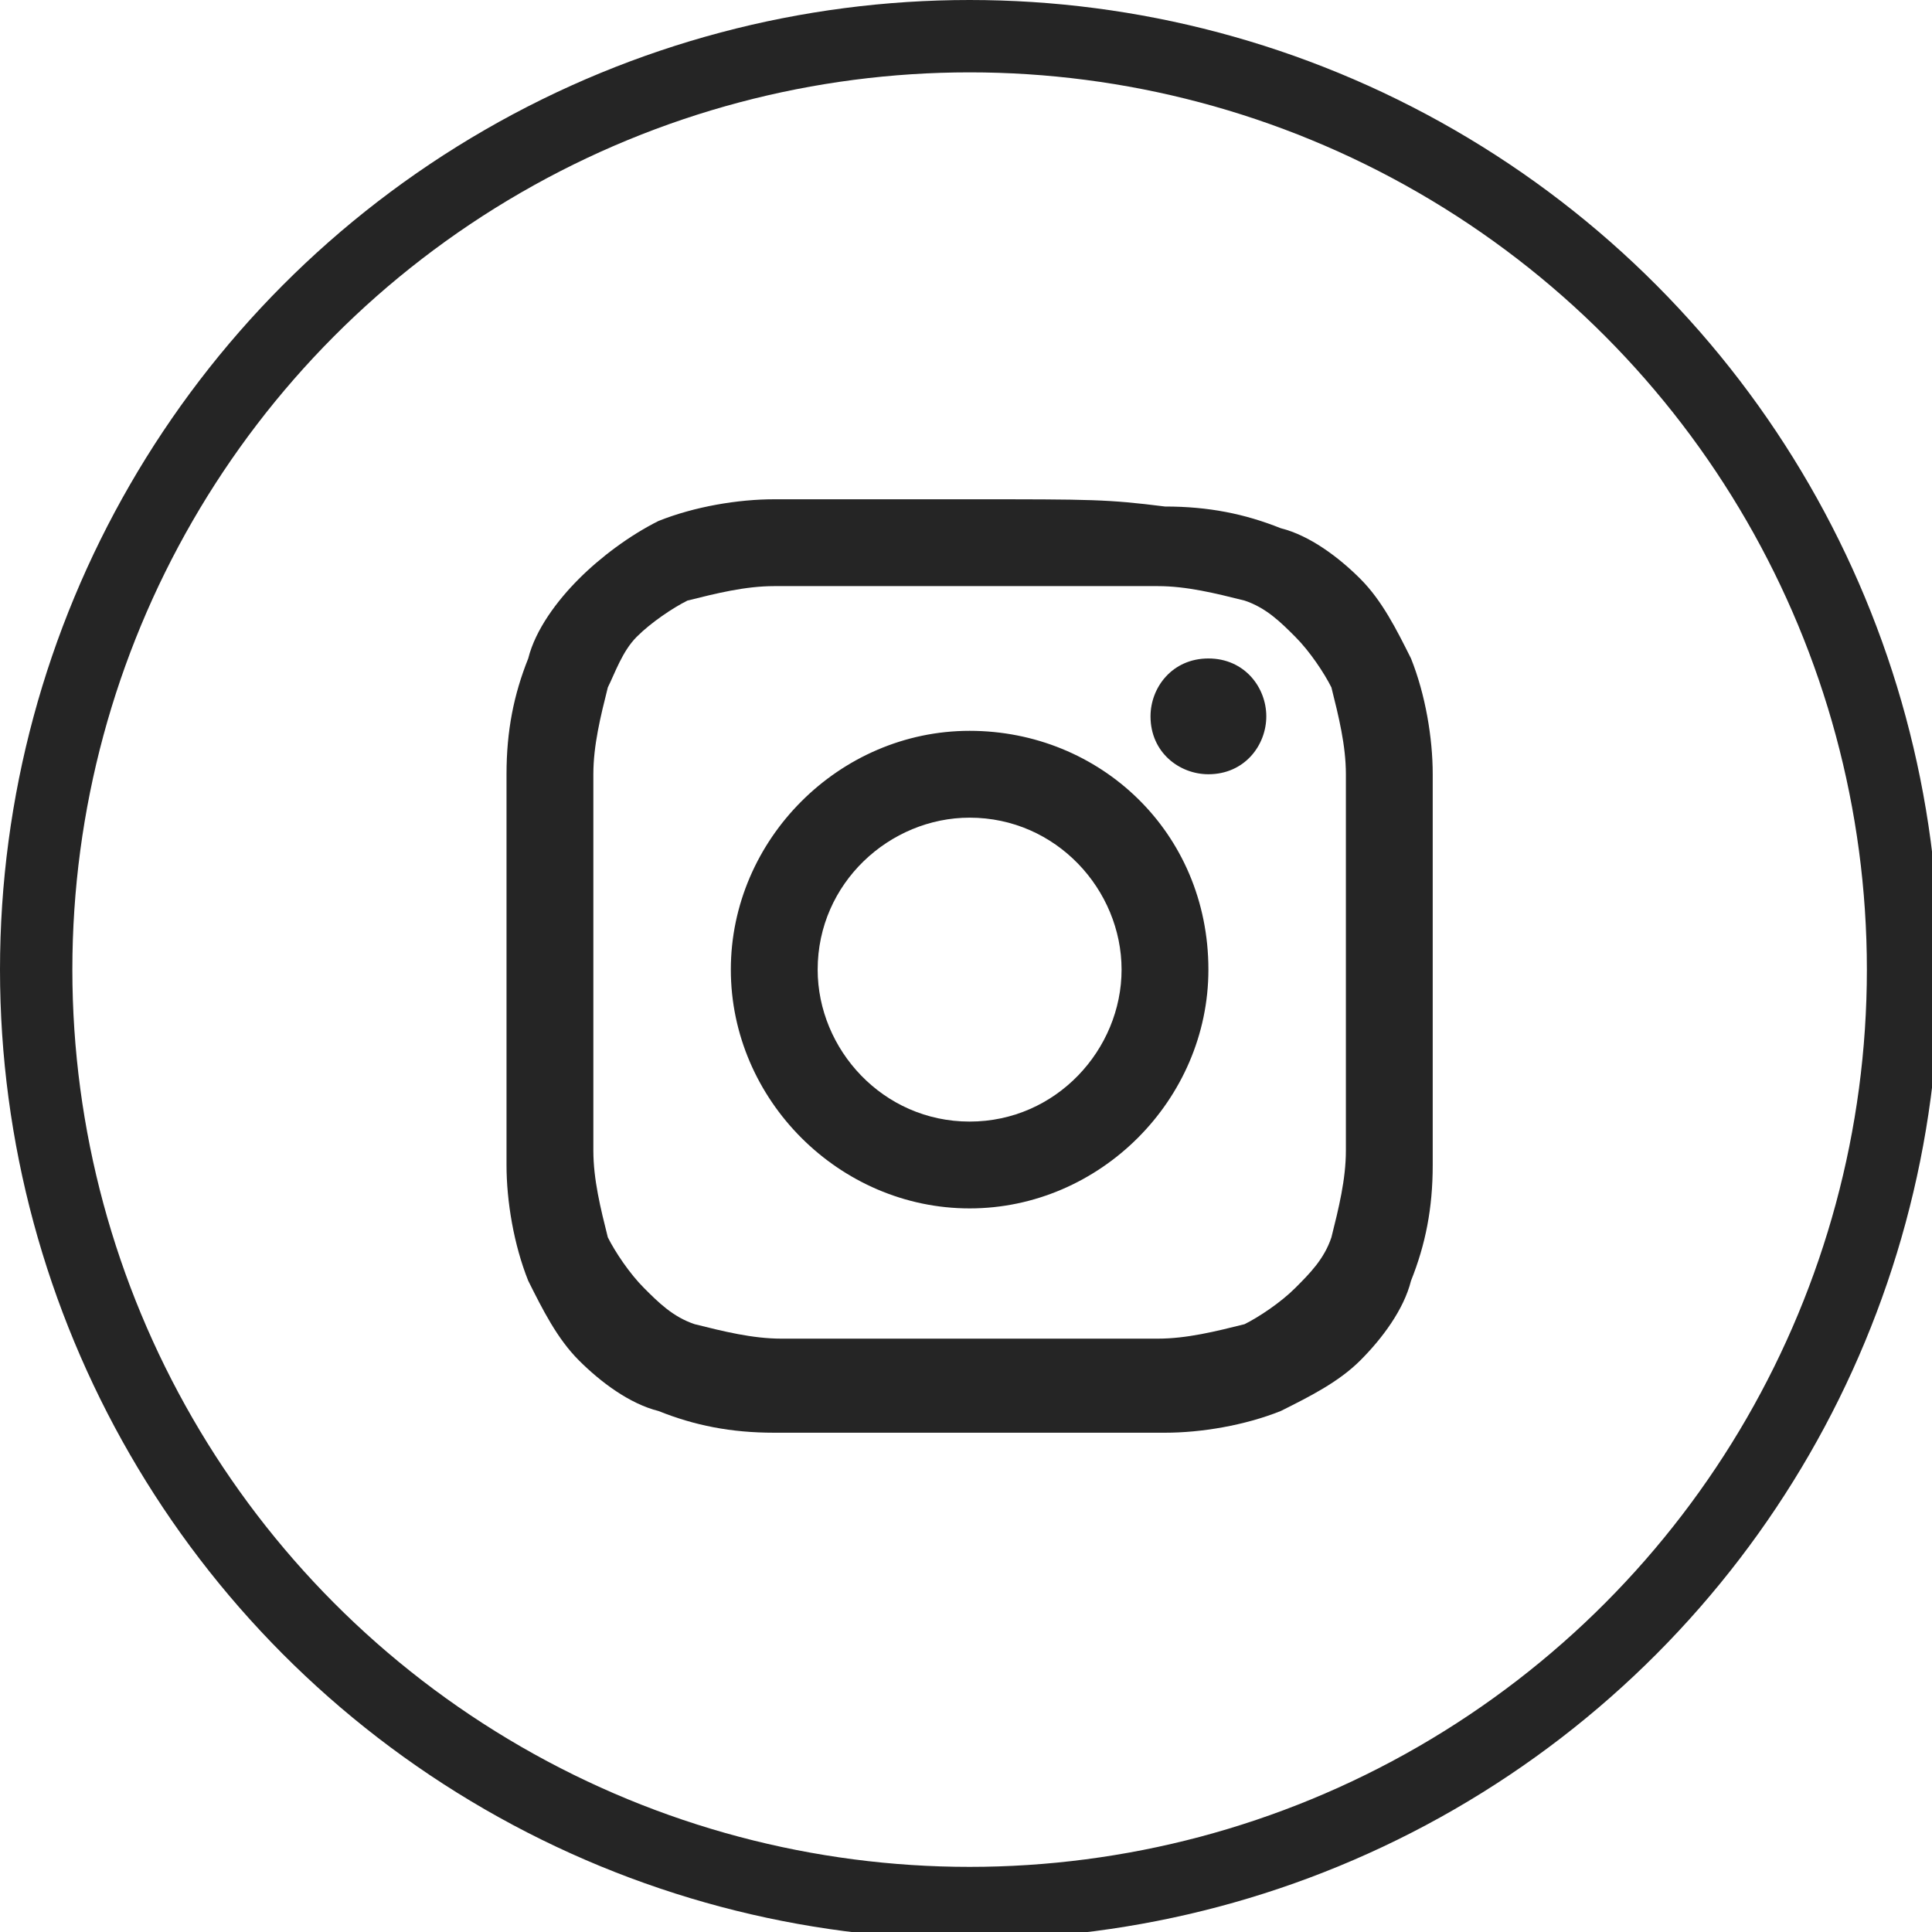 <?xml version="1.0" encoding="utf-8"?>
<!-- Generator: Adobe Illustrator 23.0.1, SVG Export Plug-In . SVG Version: 6.00 Build 0)  -->
<svg version="1.1" id="Layer_1" xmlns="http://www.w3.org/2000/svg" xmlns:xlink="http://www.w3.org/1999/xlink" x="0px" y="0px"
	 viewBox="0 0 26.7 26.7" style="enable-background:new 0 0 26.7 26.7;" xml:space="preserve">
<style type="text/css">
	.st0{fill:none;stroke:#252525;}
	.st1{fill-rule:evenodd;clip-rule:evenodd;fill:#252525;}
</style>
<g id="Group_40" transform="translate(0.5 0.5)">
	<g id="instagram_1_" transform="translate(0)">
		<g id="Group_39" transform="translate(0 0)">
			<circle id="Ellipse_3" class="st0" cx="12.9" cy="12.9" r="12.9"/>
		</g>
		<path id="Path_18" class="st1" d="M12.9,7.6c1.7,0,1.9,0,2.6,0c0.4,0,0.8,0.1,1.2,0.2c0.3,0.1,0.5,0.3,0.7,0.5
			c0.2,0.2,0.4,0.5,0.5,0.7c0.1,0.4,0.2,0.8,0.2,1.2c0,0.7,0,0.9,0,2.6s0,1.9,0,2.6c0,0.4-0.1,0.8-0.2,1.2c-0.1,0.3-0.3,0.5-0.5,0.7
			c-0.2,0.2-0.5,0.4-0.7,0.5c-0.4,0.1-0.8,0.2-1.2,0.2c-0.7,0-0.9,0-2.6,0s-1.9,0-2.6,0c-0.4,0-0.8-0.1-1.2-0.2
			c-0.3-0.1-0.5-0.3-0.7-0.5c-0.2-0.2-0.4-0.5-0.5-0.7c-0.1-0.4-0.2-0.8-0.2-1.2c0-0.7,0-0.9,0-2.6s0-1.9,0-2.6
			c0-0.4,0.1-0.8,0.2-1.2C8,8.8,8.1,8.5,8.3,8.3c0.2-0.2,0.5-0.4,0.7-0.5c0.4-0.1,0.8-0.2,1.2-0.2C10.9,7.6,11.1,7.6,12.9,7.6
			 M12.9,6.4c-1.7,0-2,0-2.7,0c-0.5,0-1.1,0.1-1.6,0.3C8.2,6.9,7.8,7.2,7.5,7.5C7.2,7.8,6.9,8.2,6.8,8.6c-0.2,0.5-0.3,1-0.3,1.6
			c0,0.7,0,0.9,0,2.7s0,2,0,2.7c0,0.5,0.1,1.1,0.3,1.6c0.2,0.4,0.4,0.8,0.7,1.1c0.3,0.3,0.7,0.6,1.1,0.7c0.5,0.2,1,0.3,1.6,0.3
			c0.7,0,0.9,0,2.7,0s2,0,2.7,0c0.5,0,1.1-0.1,1.6-0.3c0.4-0.2,0.8-0.4,1.1-0.7c0.3-0.3,0.6-0.7,0.7-1.1c0.2-0.5,0.3-1,0.3-1.6
			c0-0.7,0-0.9,0-2.7s0-2,0-2.7c0-0.5-0.1-1.1-0.3-1.6c-0.2-0.4-0.4-0.8-0.7-1.1c-0.3-0.3-0.7-0.6-1.1-0.7c-0.5-0.2-1-0.3-1.6-0.3
			C14.8,6.4,14.6,6.4,12.9,6.4z M12.9,9.6c-1.8,0-3.3,1.5-3.3,3.3v0c0,1.8,1.5,3.3,3.3,3.3l0,0c1.8,0,3.3-1.5,3.3-3.3v0
			C16.2,11,14.7,9.6,12.9,9.6L12.9,9.6z M12.9,15c-1.2,0-2.1-1-2.1-2.1c0,0,0,0,0,0c0-1.2,1-2.1,2.1-2.1c0,0,0,0,0,0
			c1.2,0,2.1,1,2.1,2.1c0,0,0,0,0,0C15,14,14.1,15,12.9,15C12.9,15,12.9,15,12.9,15L12.9,15z M17,9.4c0,0.4-0.3,0.8-0.8,0.8
			c-0.4,0-0.8-0.3-0.8-0.8c0-0.4,0.3-0.8,0.8-0.8C16.7,8.6,17,9,17,9.4C17,9.4,17,9.4,17,9.4L17,9.4z"/>
	</g>
</g>
</svg>
